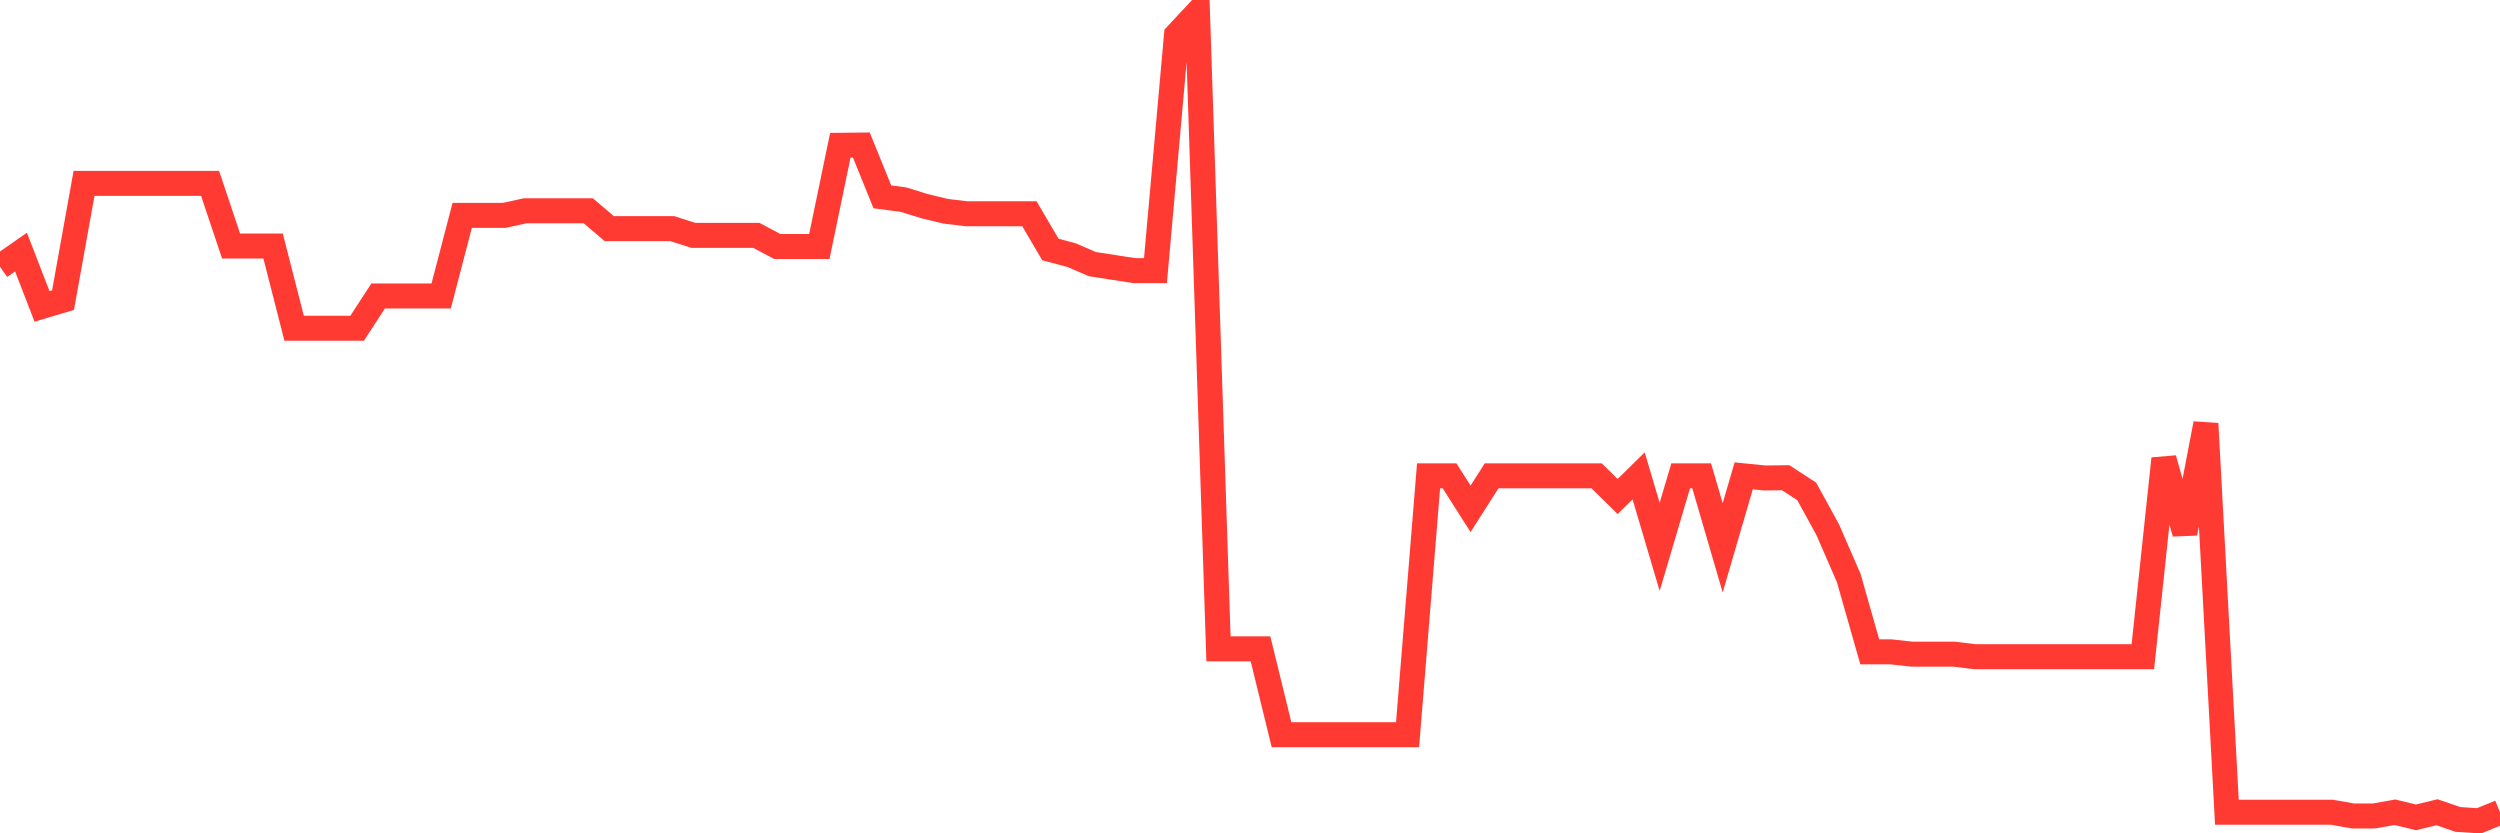 <svg
  xmlns="http://www.w3.org/2000/svg"
  xmlns:xlink="http://www.w3.org/1999/xlink"
  width="120"
  height="40"
  viewBox="0 0 120 40"
  preserveAspectRatio="none"
>
  <polyline
    points="0,12.802 1.008,12.1 2.017,14.707 3.025,14.406 4.034,8.801 5.042,8.801 6.05,8.801 7.059,8.801 8.067,8.801 9.076,8.801 10.084,8.801 11.092,11.81 12.101,11.81 13.109,11.81 14.118,15.755 15.126,15.755 16.134,15.755 17.143,15.755 18.151,14.206 19.16,14.206 20.168,14.206 21.176,14.206 22.185,10.339 23.193,10.339 24.202,10.339 25.21,10.116 26.218,10.116 27.227,10.116 28.235,10.116 29.244,10.974 30.252,10.974 31.261,10.974 32.269,10.974 33.277,11.297 34.286,11.297 35.294,11.297 36.303,11.297 37.311,11.832 38.319,11.832 39.328,11.832 40.336,6.974 41.345,6.963 42.353,9.448 43.361,9.581 44.37,9.893 45.378,10.138 46.387,10.261 47.395,10.261 48.403,10.261 49.412,10.261 50.42,11.977 51.429,12.244 52.437,12.679 53.445,12.835 54.454,12.991 55.462,12.991 56.471,1.681 57.479,0.6 58.487,31.143 59.496,31.143 60.504,31.143 61.513,35.266 62.521,35.266 63.529,35.266 64.538,35.266 65.546,35.266 66.555,35.266 67.563,35.266 68.571,22.841 69.58,22.841 70.588,24.424 71.597,22.841 72.605,22.841 73.613,22.841 74.622,22.841 75.63,22.841 76.639,22.841 77.647,23.833 78.655,22.841 79.664,26.251 80.672,22.841 81.681,22.841 82.689,26.296 83.697,22.841 84.706,22.942 85.714,22.931 86.723,23.588 87.731,25.427 88.739,27.744 89.748,31.288 90.756,31.288 91.765,31.399 92.773,31.399 93.782,31.399 94.79,31.522 95.798,31.522 96.807,31.522 97.815,31.522 98.824,31.522 99.832,31.522 100.84,31.522 101.849,31.522 102.857,31.522 103.866,22.017 104.874,25.594 105.882,20.334 106.891,38.988 107.899,38.988 108.908,38.988 109.916,38.988 110.924,38.988 111.933,38.988 112.941,39.166 113.95,39.166 114.958,38.988 115.966,39.233 116.975,38.988 117.983,39.333 118.992,39.4 120,38.988"
    fill="none"
    stroke="#ff3a33"
    stroke-width="1.2"
  >
  </polyline>
</svg>